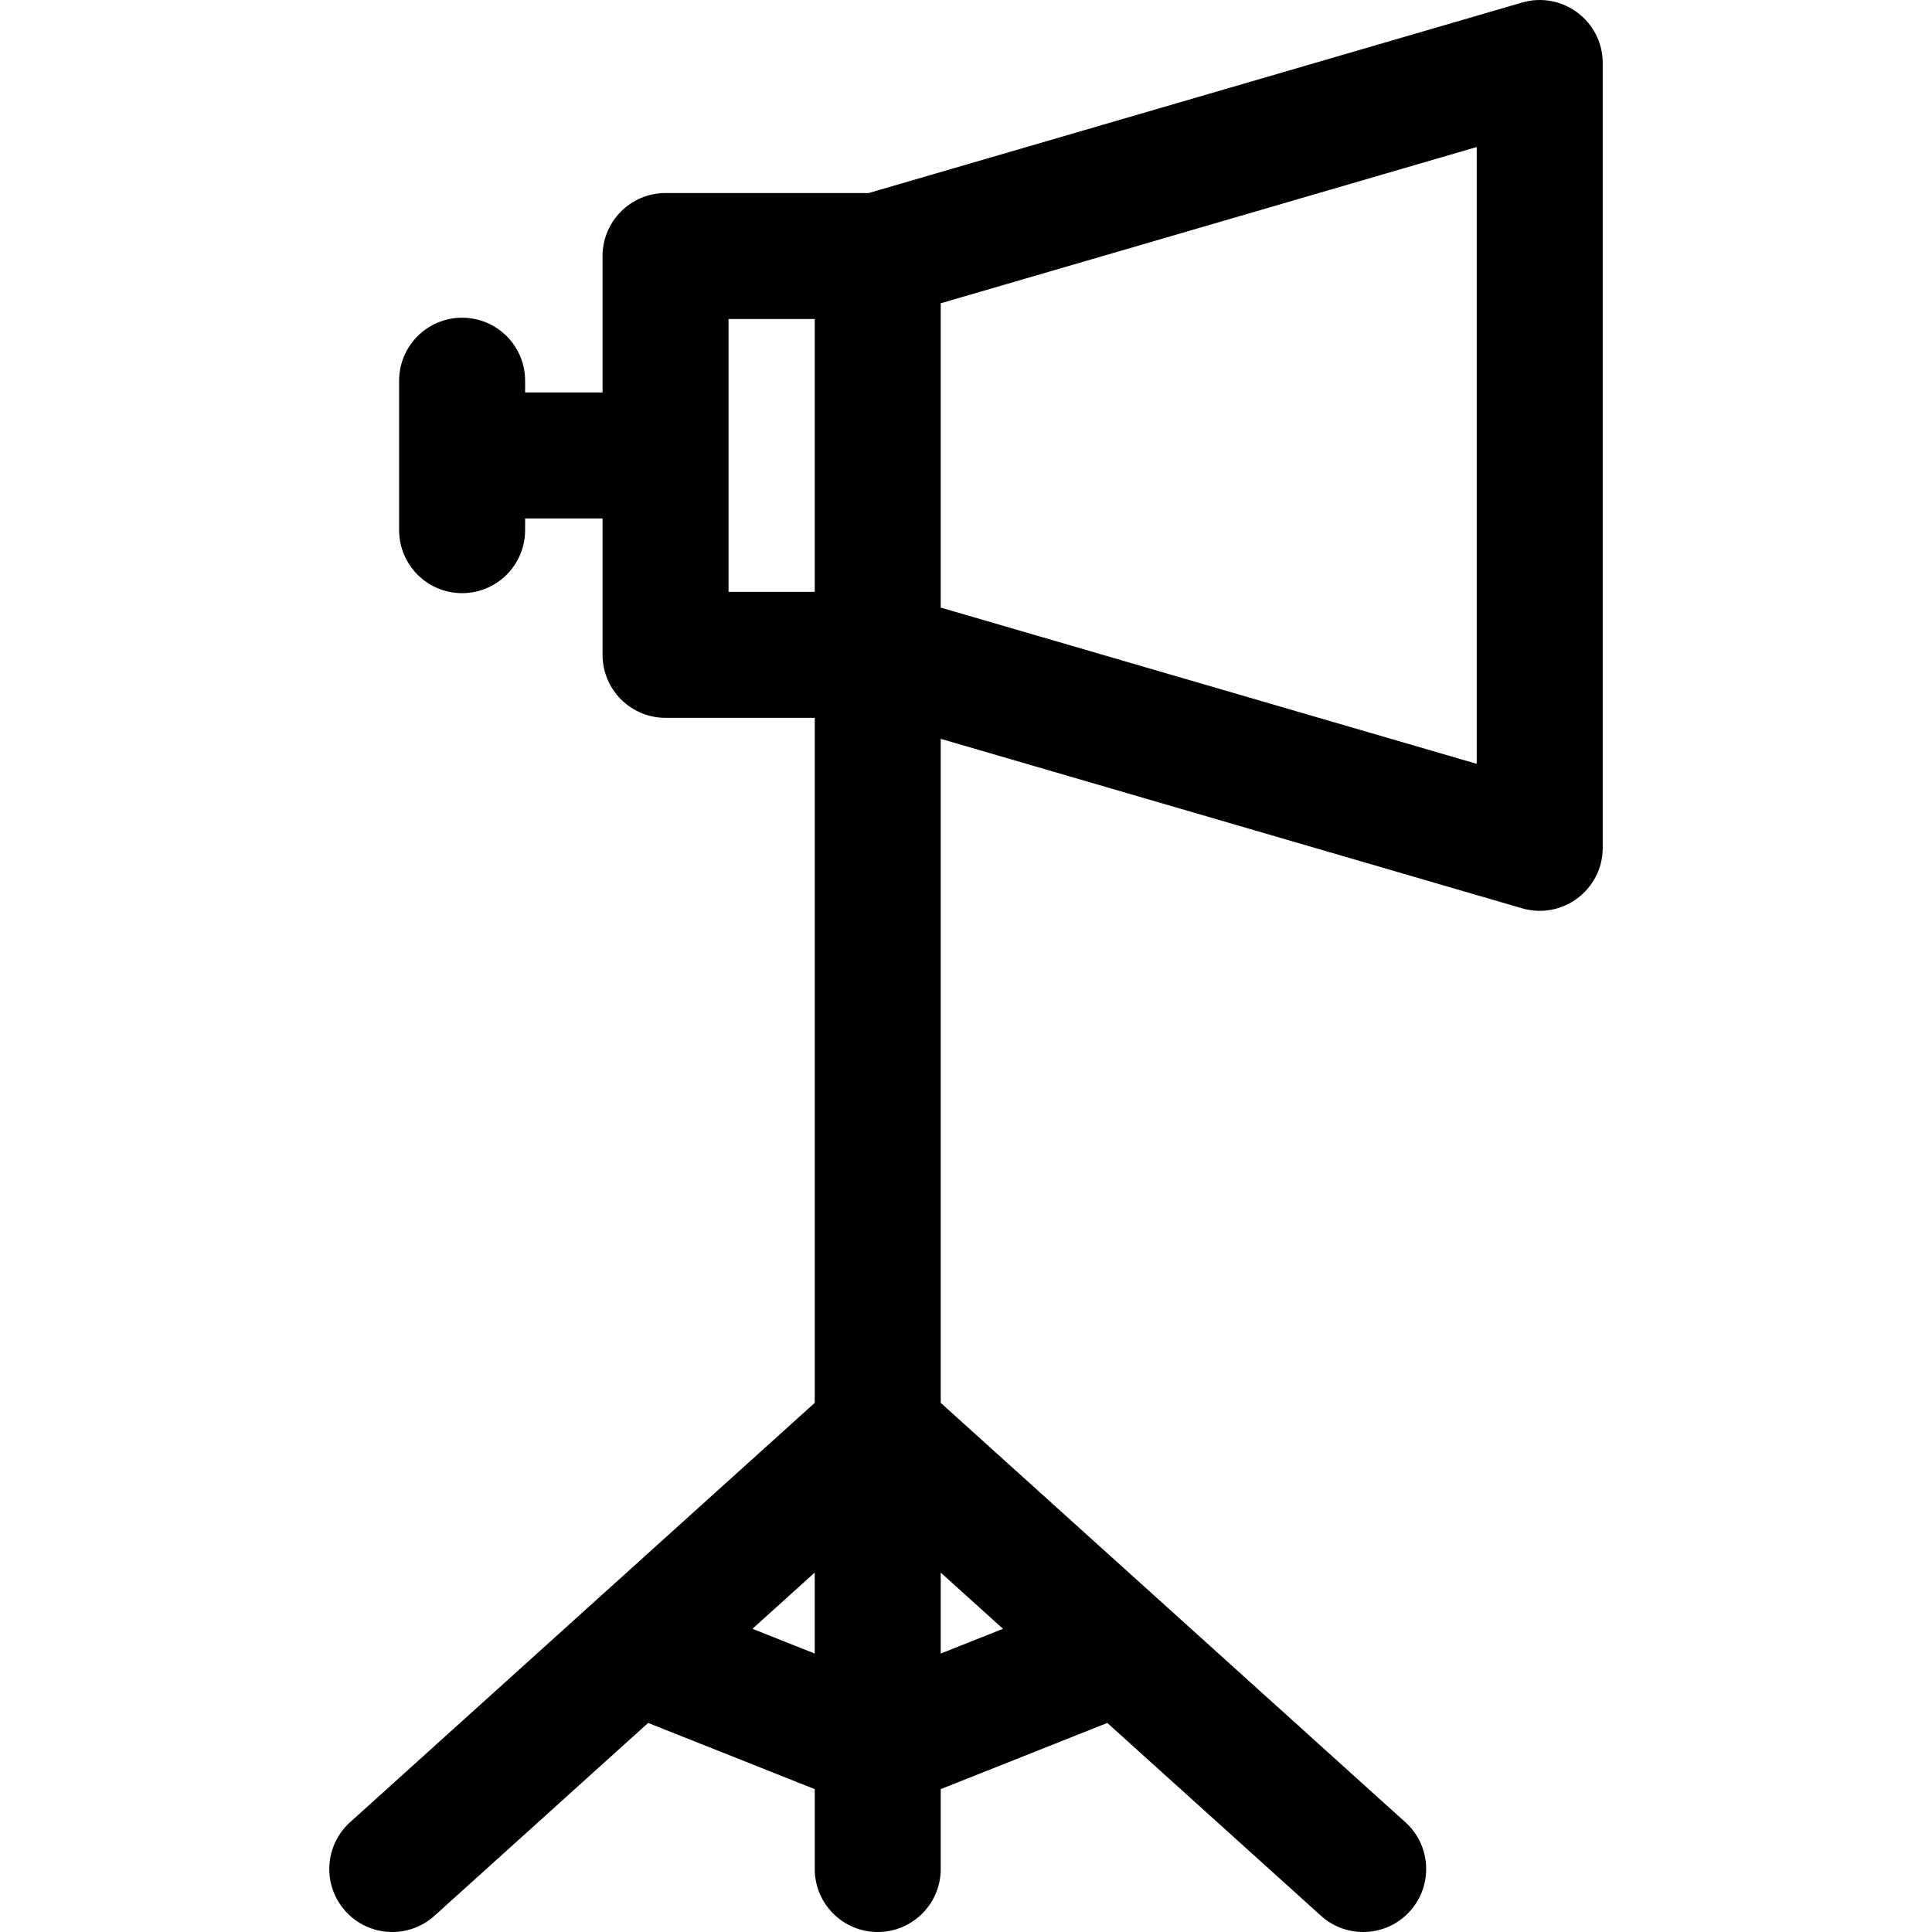 <?xml version="1.0" encoding="iso-8859-1"?>
<!-- Uploaded to: SVG Repo, www.svgrepo.com, Generator: SVG Repo Mixer Tools -->
<svg fill="#000000" height="800px" width="800px" version="1.1" id="Layer_1" xmlns="http://www.w3.org/2000/svg" xmlns:xlink="http://www.w3.org/1999/xlink" 
	 viewBox="0 0 512.001 512.001" xml:space="preserve">
<g>
	<g>
		<path d="M403.37,0.676L230.225,51.153h-53.846c-9.22,0-16.695,7.475-16.695,16.695v36.15H139.16v-3.106
			c0-9.22-7.475-16.695-16.695-16.695s-16.695,7.475-16.695,16.695v39.605c0,9.22,7.475,16.695,16.695,16.695
			s16.695-7.475,16.695-16.695v-3.108h20.523v36.151c0,9.22,7.475,16.695,16.695,16.695h39.535v181.533L92.772,482.91
			c-6.845,6.178-7.386,16.735-1.209,23.581c6.18,6.844,16.737,7.387,23.581,1.209l56.62-51.102l44.15,17.54v21.168
			c0,9.22,7.475,16.695,16.695,16.695s16.695-7.475,16.695-16.695v-21.17l44.144-17.538l56.62,51.102
			c6.839,6.173,17.398,5.641,23.581-1.209c6.177-6.844,5.636-17.402-1.209-23.581L249.304,371.775V195.798l154.067,44.914
			c10.678,3.113,21.368-4.913,21.368-16.028V16.705C424.738,5.596,414.063-2.437,403.37,0.676z M215.912,438.208l-16.508-6.559
			l16.508-14.9V438.208z M215.913,156.846h-22.839c0-3.842,0-51.235,0-72.302h22.839V156.846z M265.806,431.649l-16.503,6.556
			v-21.45L265.806,431.649z M391.347,202.426l-142.044-41.409V80.372l142.044-41.41V202.426z"/>
	</g>
</g>
</svg>